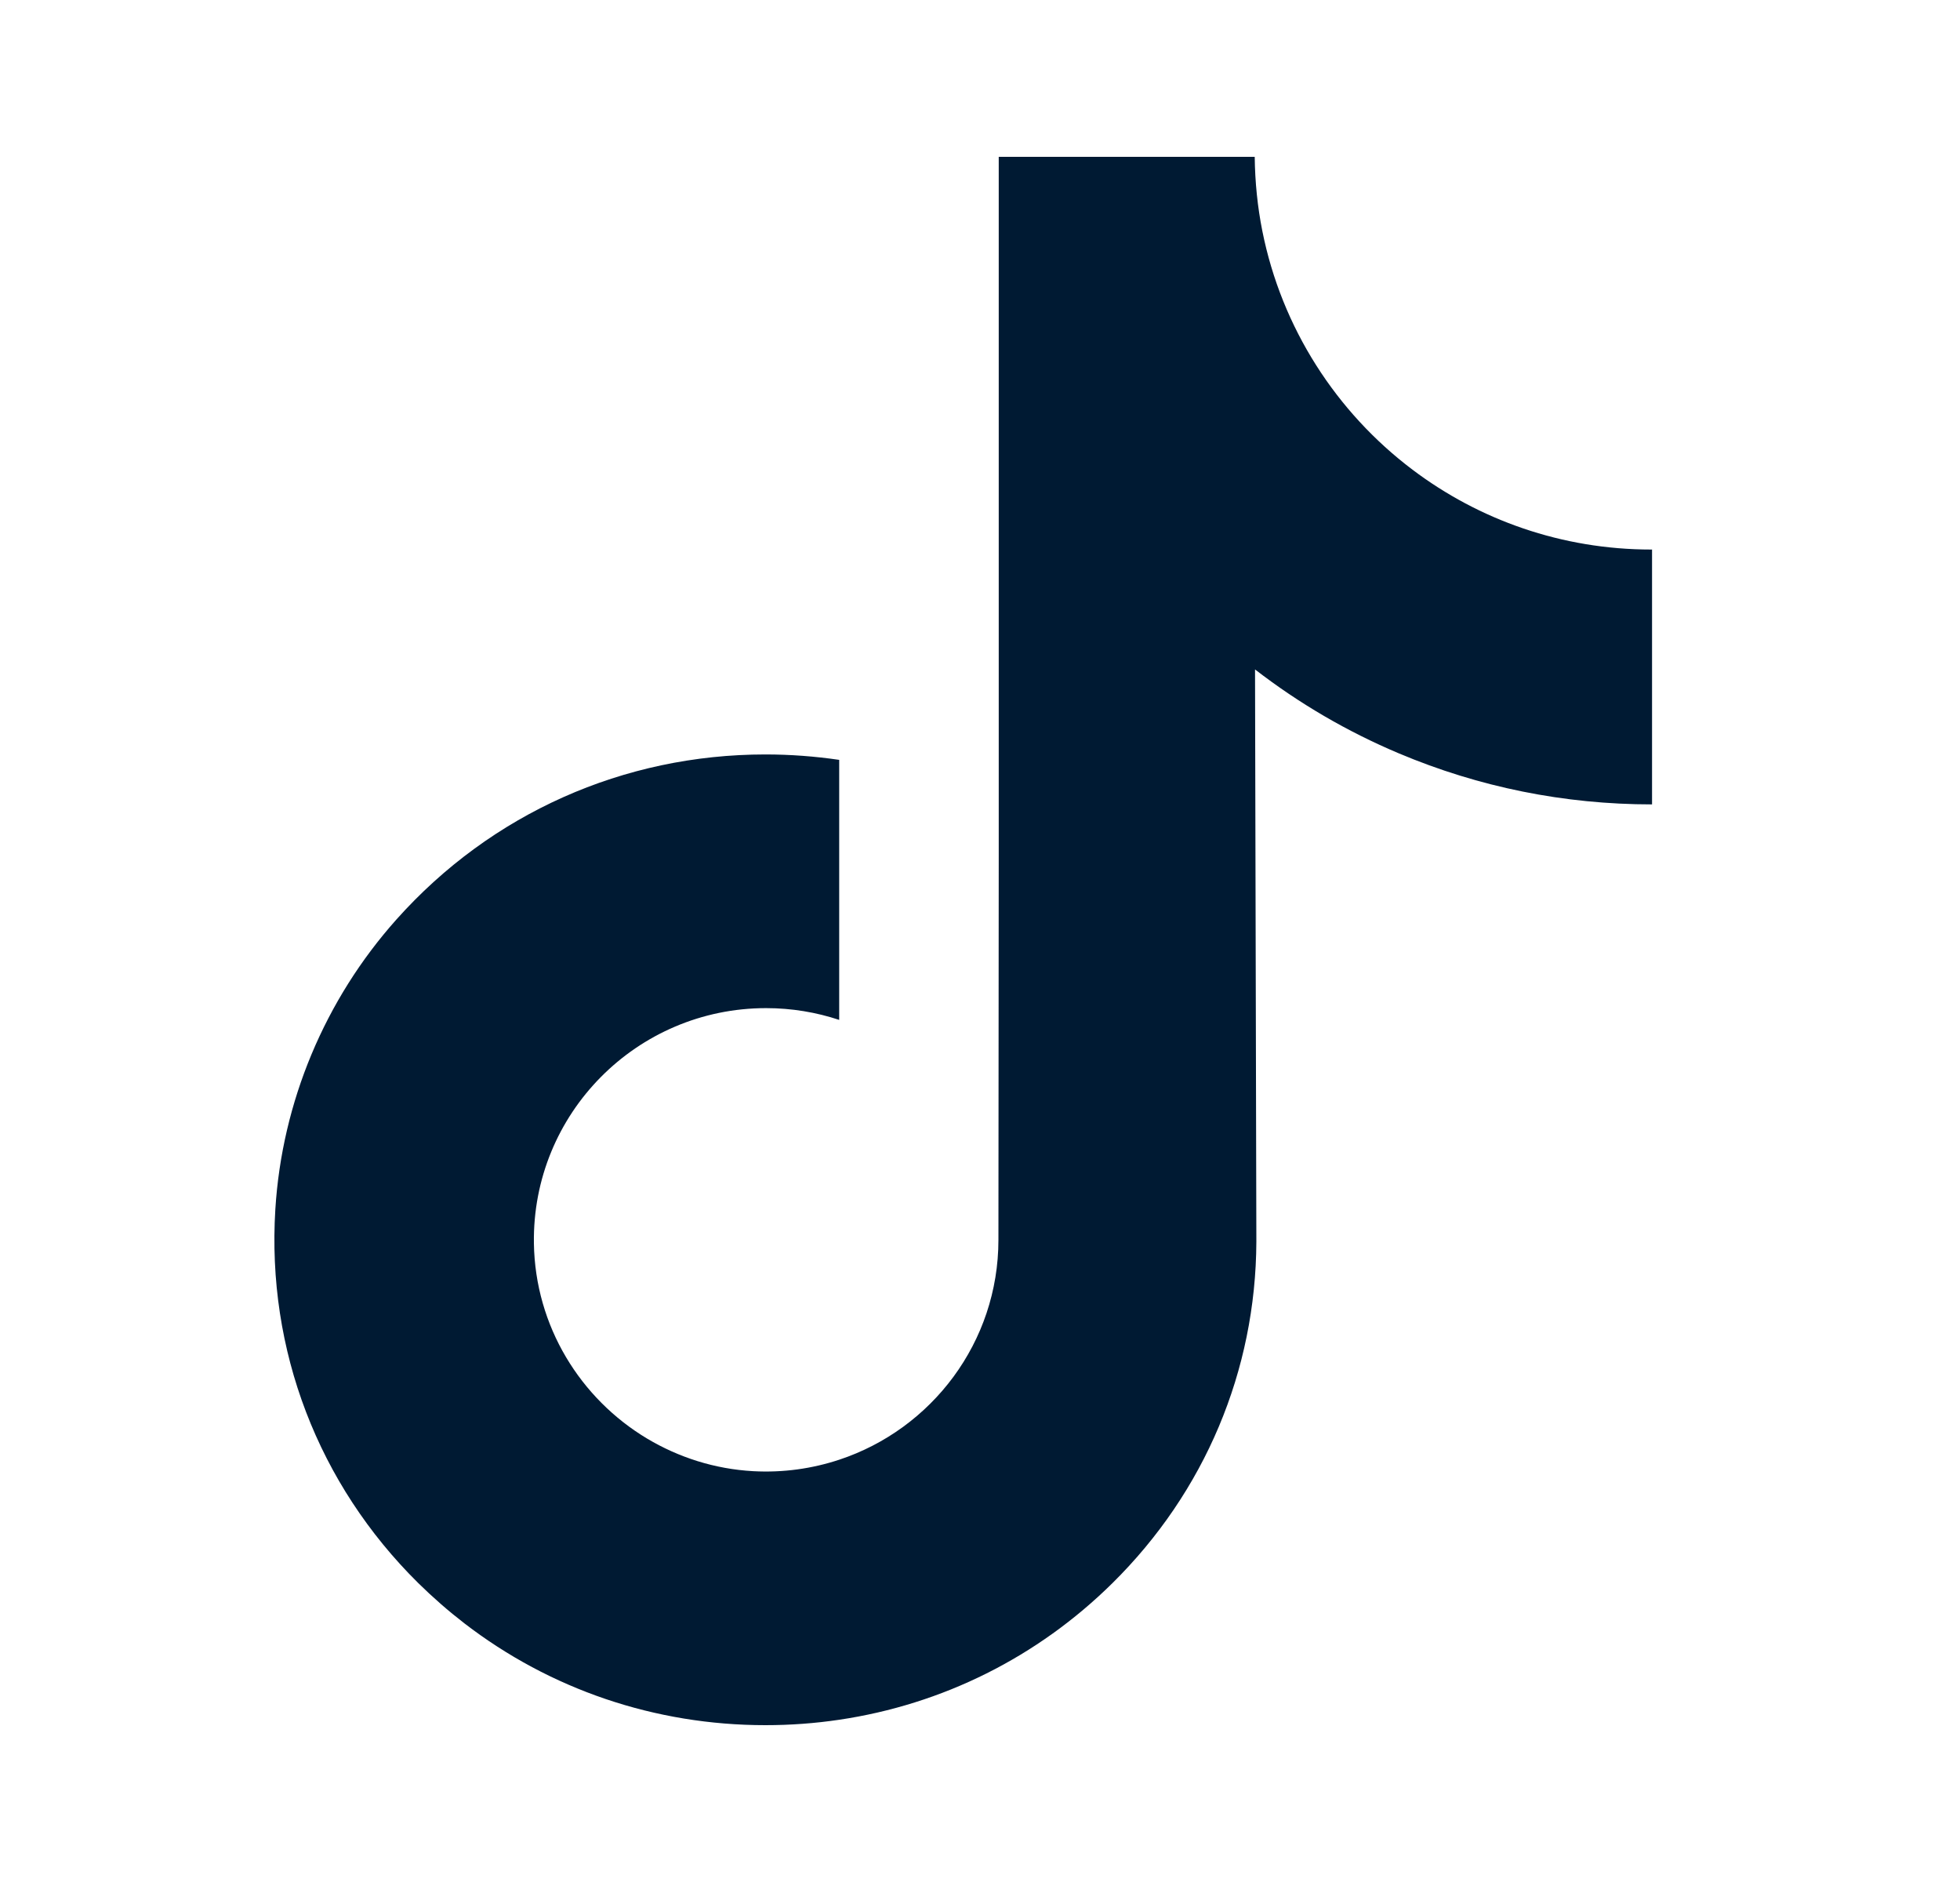 <svg width="25" height="24" viewBox="0 0 25 24" fill="none" xmlns="http://www.w3.org/2000/svg">
<path d="M21.062 7.008C19.919 7.008 18.864 6.629 18.017 5.99C17.046 5.258 16.348 4.183 16.101 2.945C16.04 2.639 16.008 2.324 16.004 2H12.739V10.923L12.735 15.811C12.735 17.117 11.884 18.225 10.704 18.615C10.362 18.728 9.992 18.782 9.607 18.761C9.116 18.734 8.656 18.585 8.255 18.346C7.404 17.837 6.826 16.913 6.81 15.855C6.786 14.203 8.121 12.856 9.772 12.856C10.098 12.856 10.411 12.909 10.704 13.006V10.567V9.69C10.395 9.645 10.081 9.621 9.763 9.621C7.956 9.621 6.265 10.372 5.057 11.725C4.144 12.748 3.597 14.053 3.512 15.421C3.401 17.218 4.059 18.927 5.334 20.187C5.522 20.372 5.719 20.544 5.924 20.702C7.018 21.544 8.355 22 9.763 22C10.081 22 10.395 21.977 10.704 21.931C12.02 21.736 13.233 21.134 14.191 20.187C15.368 19.024 16.018 17.48 16.025 15.836L16.008 8.537C16.57 8.971 17.183 9.329 17.842 9.607C18.867 10.039 19.953 10.258 21.072 10.258V7.887V7.007C21.072 7.008 21.063 7.008 21.062 7.008Z" fill="#001A33"/>
</svg>
